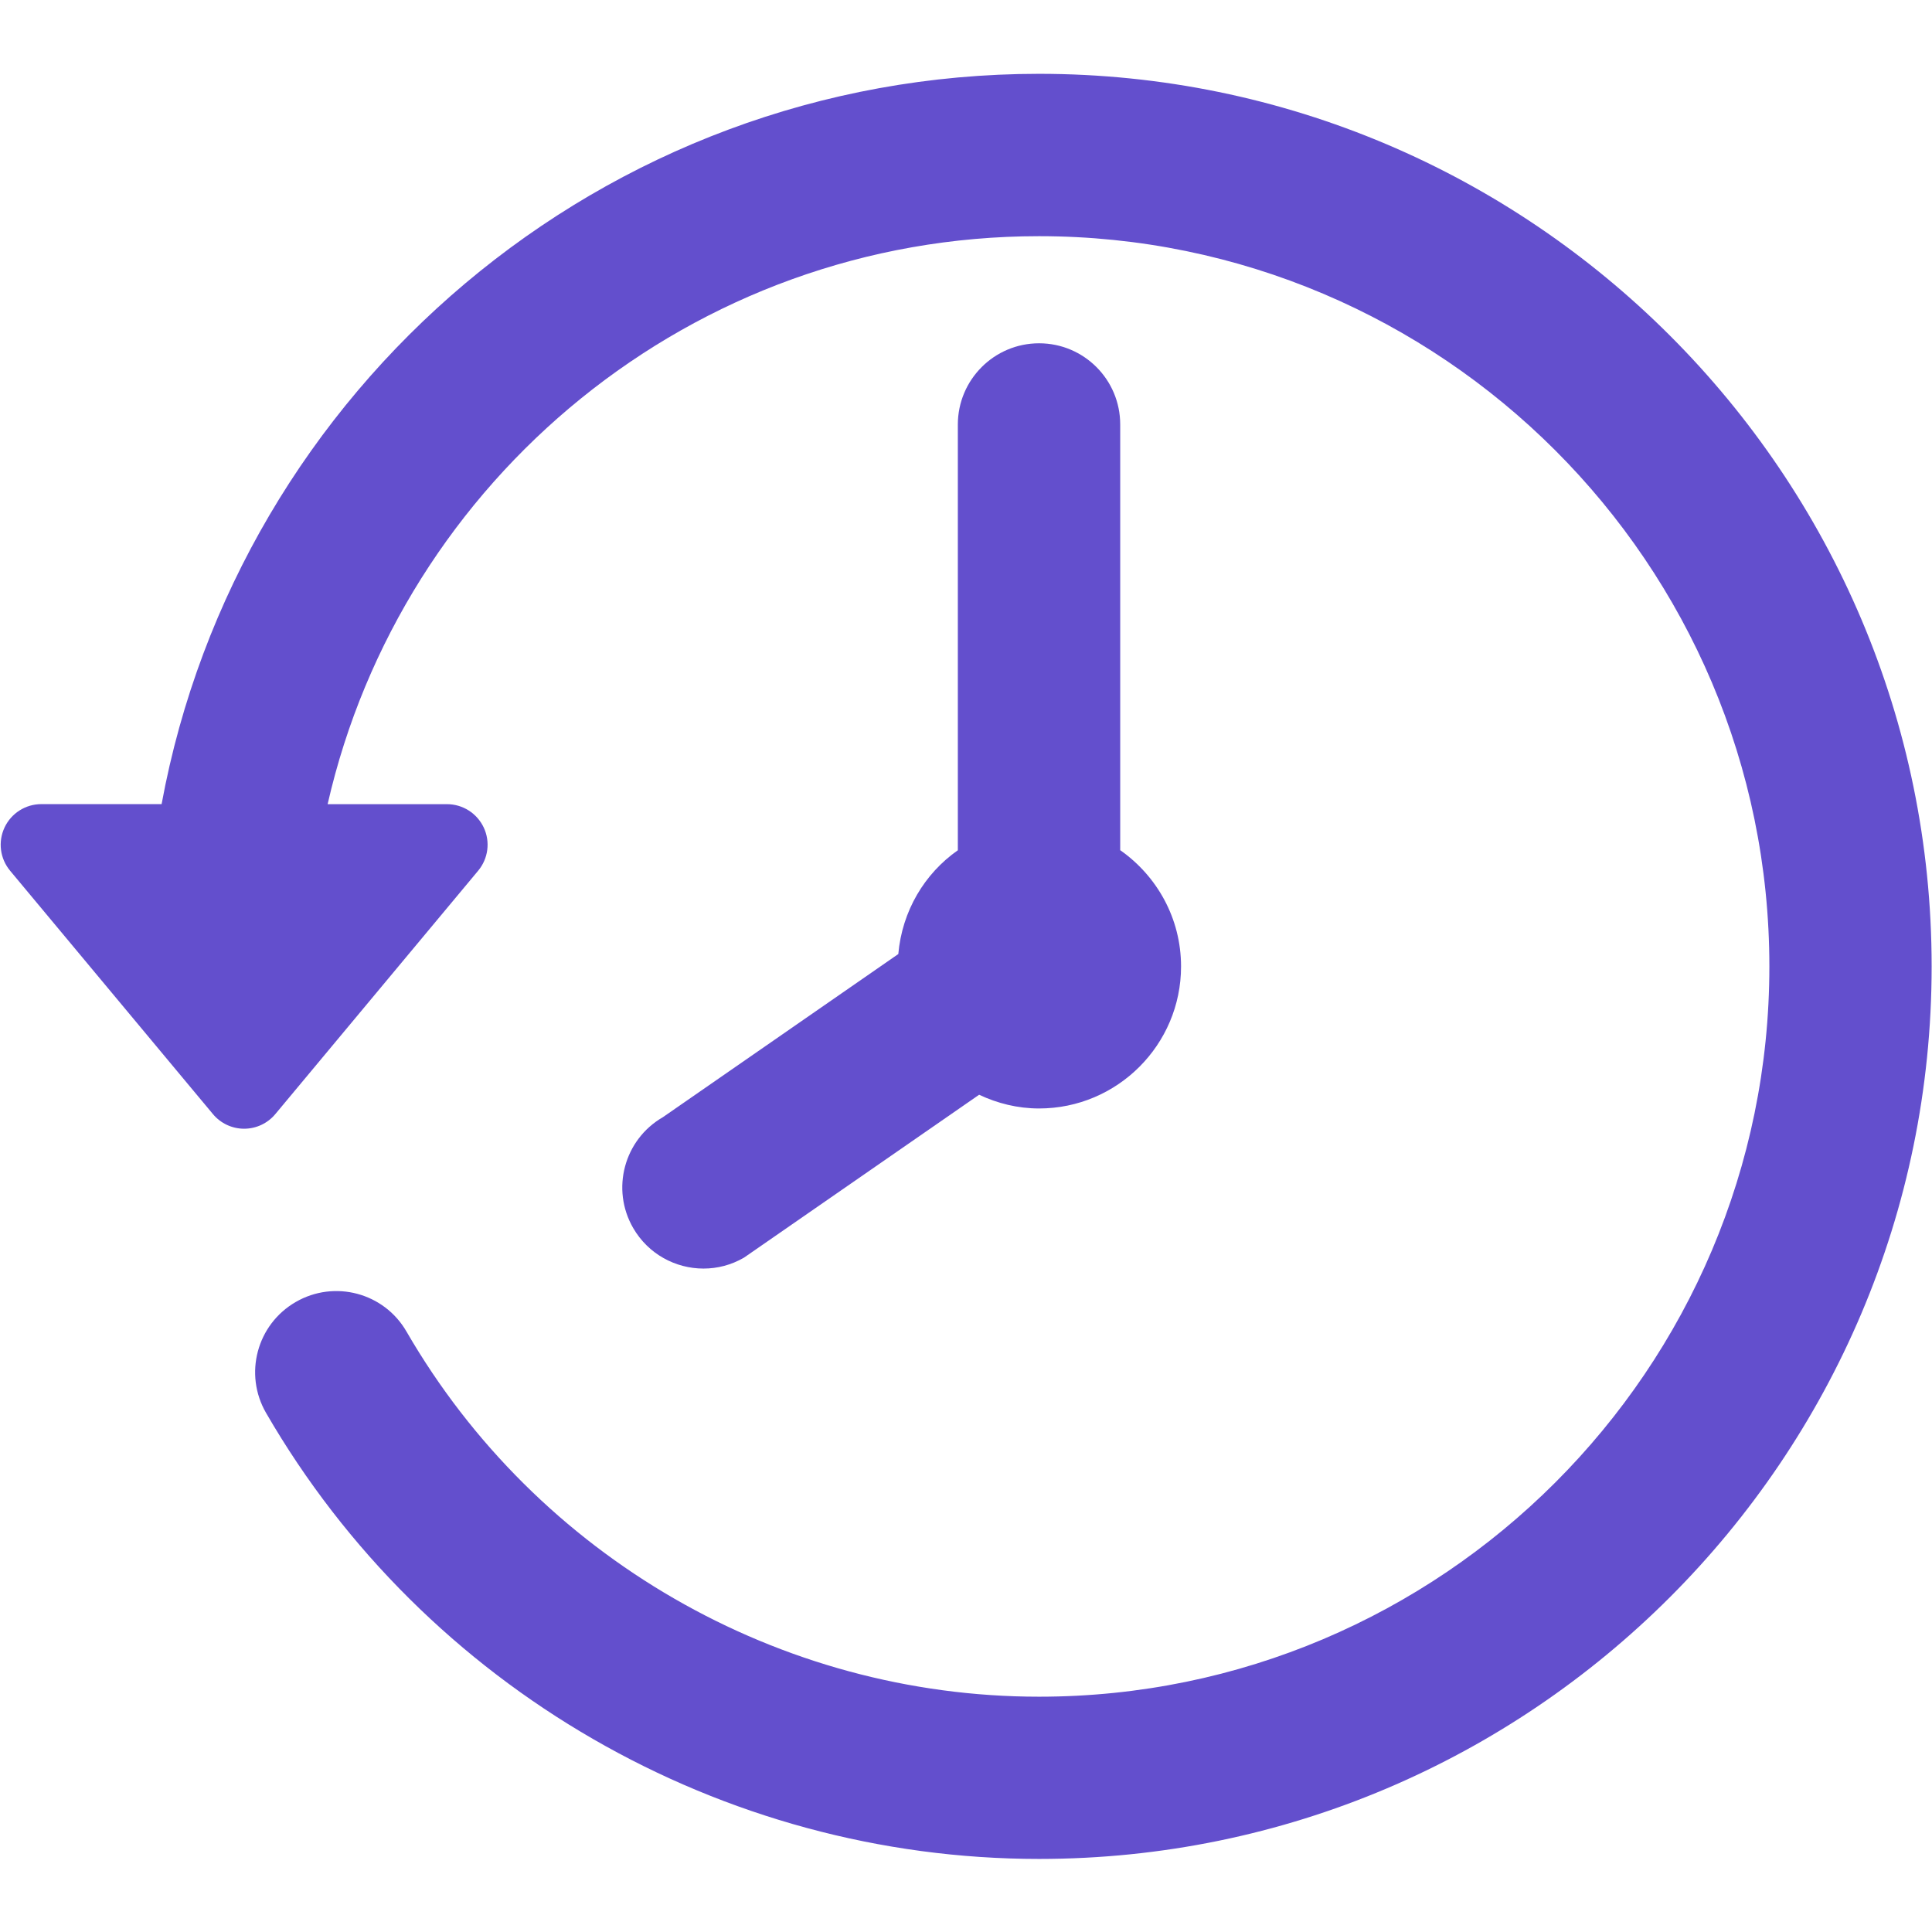 <svg width="24px" height="24px" version="1.1" viewBox="0 0 5.361 4.956" xmlns="http://www.w3.org/2000/svg">
 <g transform="matrix(-1 0 0 1 -261.15 143.14)" fill="#634fcd">
  <g id="Layer_1_65_" transform="matrix(.114 0 0 .114 -266.51 -143.34)">
   <g fill="#634fcd">
    <path d="m46.907 20.12c-0.163-0.347-0.511-0.569-0.896-0.569h-2.927c-1.861-10.099-10.729-17.776-21.358-17.776-11.979 0-21.726 9.747-21.726 21.726s9.746 21.725 21.726 21.725c7.731 0 14.941-4.161 18.816-10.857 0.546-0.945 0.224-2.152-0.722-2.699-0.944-0.547-2.152-0.225-2.697 0.72-3.172 5.481-9.072 8.887-15.397 8.887-9.801 0-17.776-7.974-17.776-17.774 0-9.802 7.975-17.776 17.776-17.776 8.442 0 15.515 5.921 17.317 13.825h-2.904c-0.385 0-0.732 0.222-0.896 0.569-0.163 0.347-0.11 0.756 0.136 1.051l4.938 5.925c0.188 0.225 0.465 0.355 0.759 0.355 0.293 0 0.571-0.131 0.758-0.355l4.938-5.925c0.246-0.296 0.298-0.705 0.135-1.052z"/>
    <path d="m21.726 8.334c-1.091 0-1.975 0.884-1.975 1.975v10.363c-0.893 0.626-1.481 1.658-1.481 2.83 0 1.906 1.551 3.457 3.457 3.457 0.522 0 1.014-0.125 1.458-0.334l5.723 3.965c0.312 0.181 0.65 0.266 0.986 0.266 0.682 0 1.346-0.354 1.712-0.988 0.545-0.943 0.222-2.152-0.724-2.697l-5.73-3.971c-0.092-1.044-0.635-1.956-1.449-2.526v-10.365c-2e-3 -1.09-0.887-1.975-1.977-1.975zm0 16.648c-0.817 0-1.481-0.665-1.481-1.48 0-0.816 0.665-1.481 1.481-1.481s1.481 0.665 1.481 1.481c0 0.815-0.665 1.48-1.481 1.48z"/>
   </g>
  </g>
  <circle cx="-264.03" cy="-140.66" r=".197"/>
 </g>
</svg>
